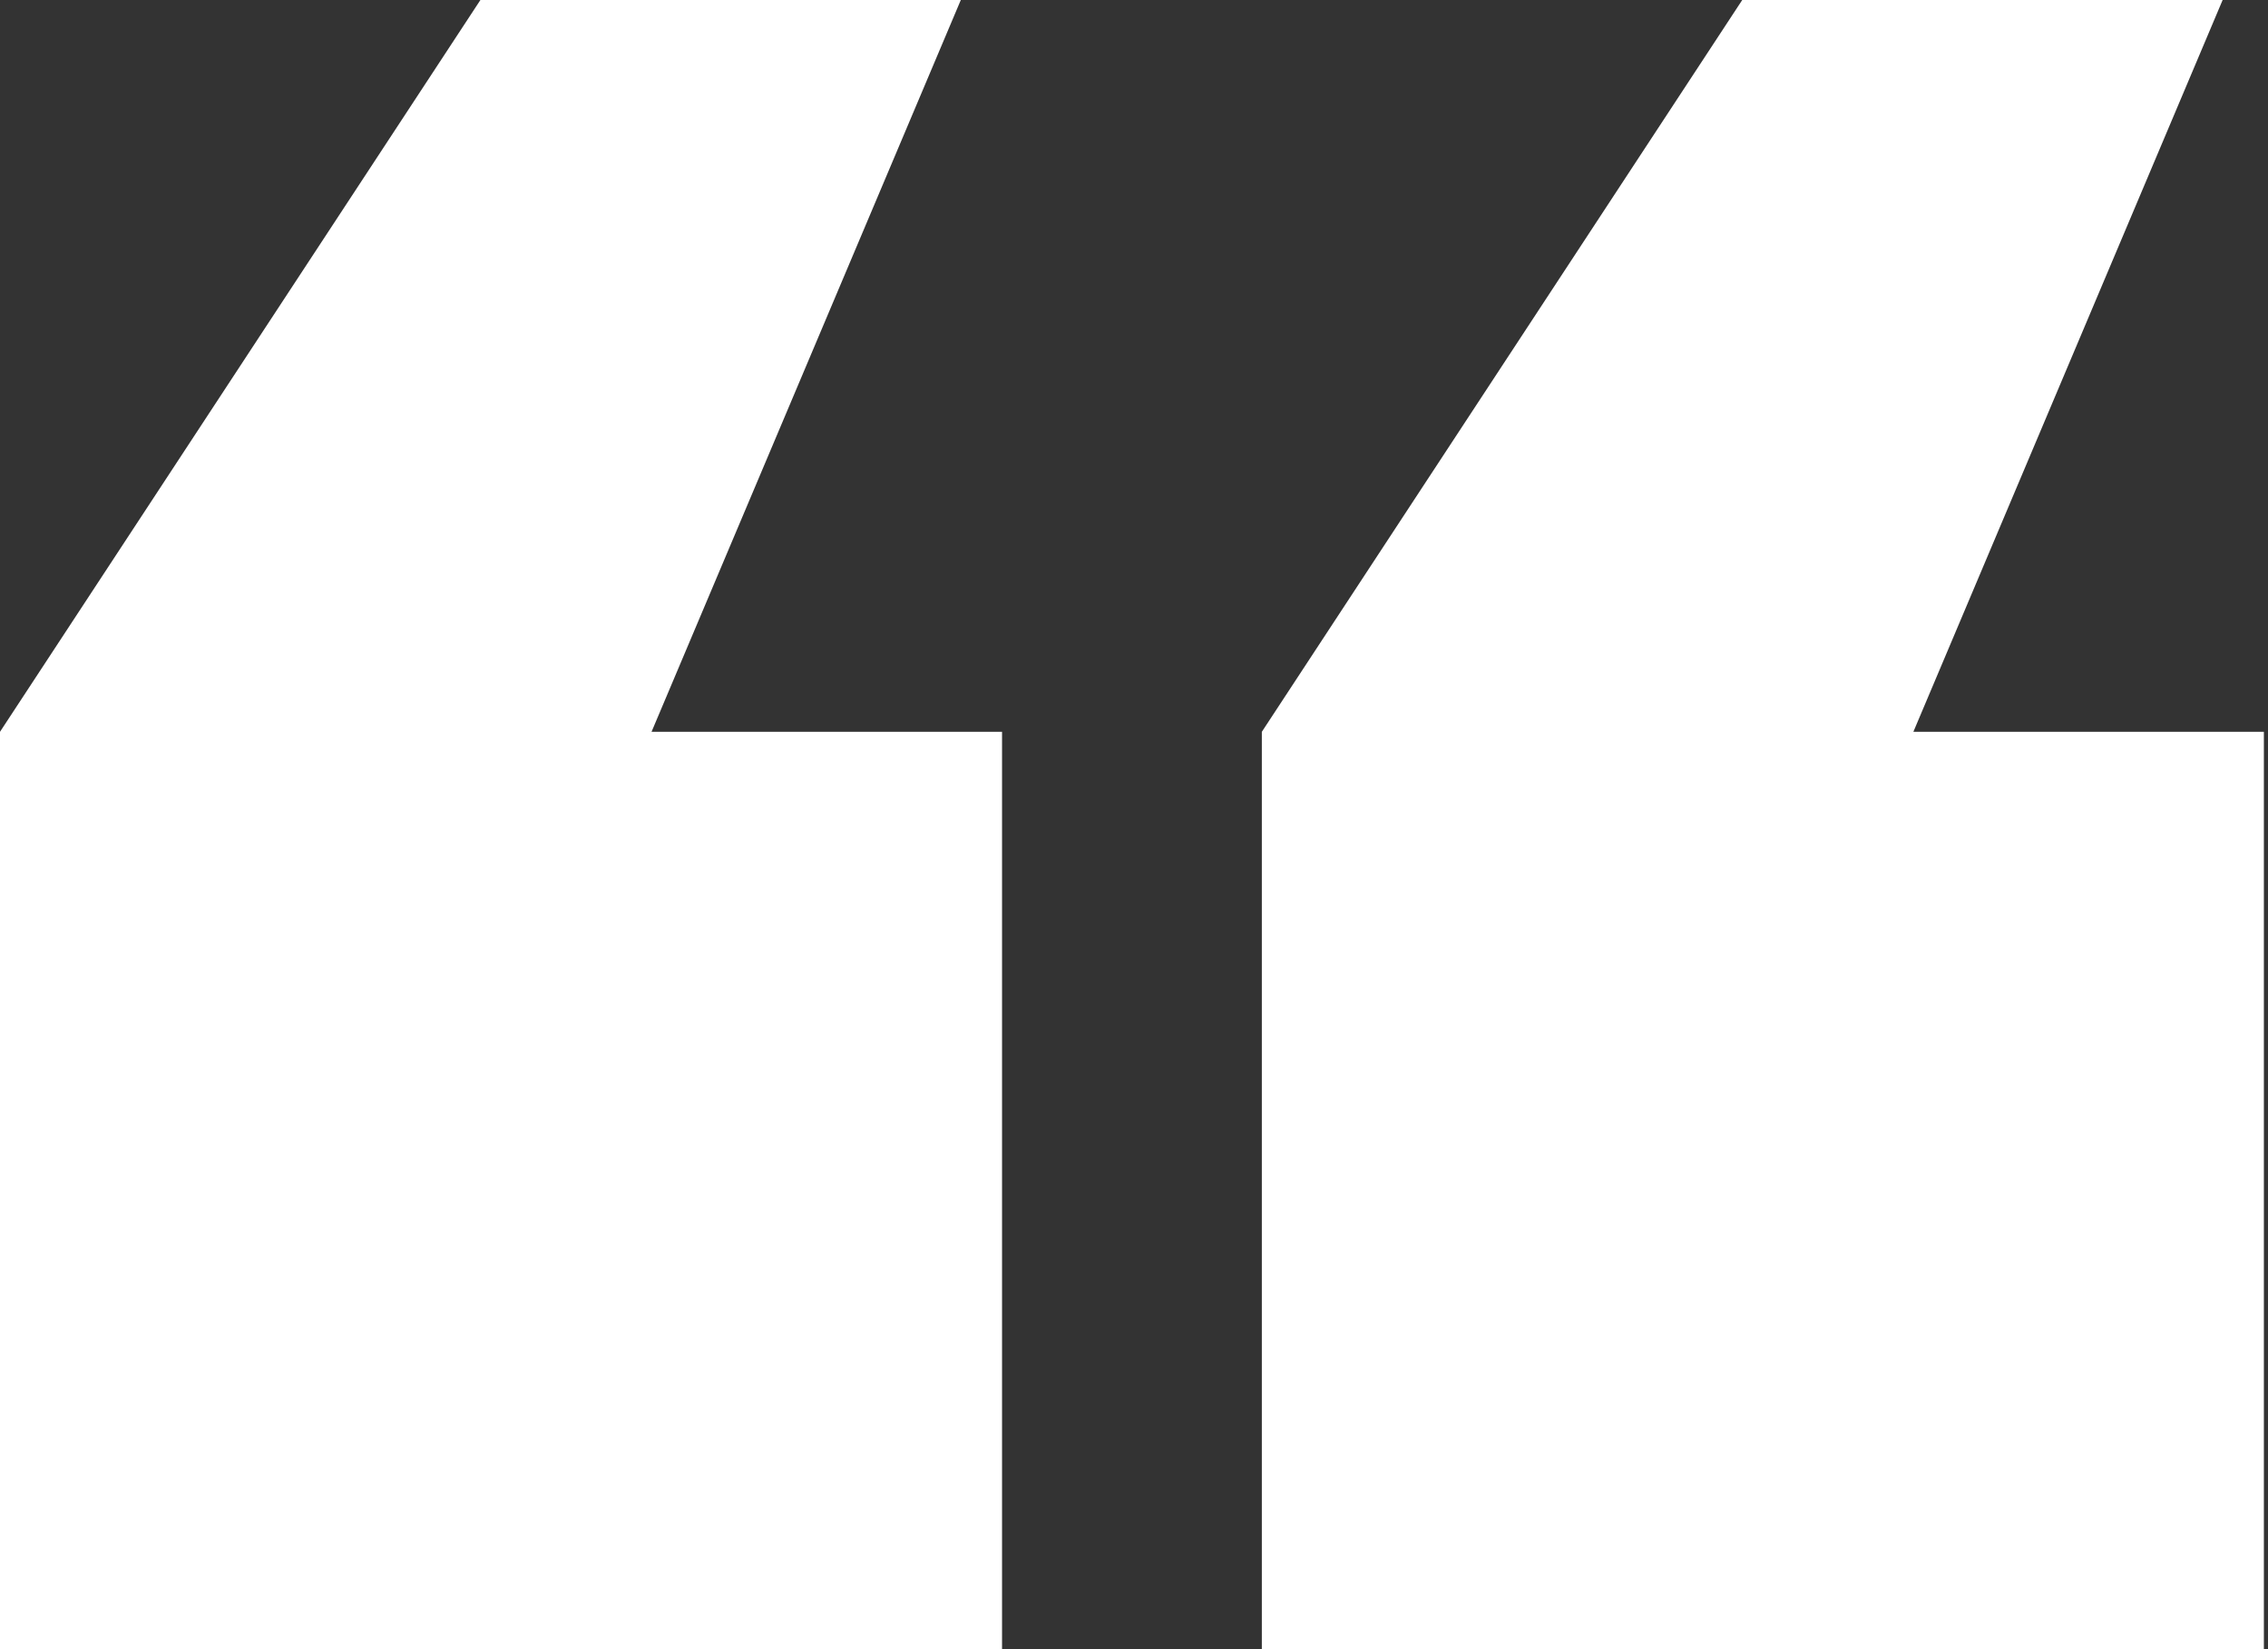 <svg xmlns="http://www.w3.org/2000/svg" xmlns:xlink="http://www.w3.org/1999/xlink" id="Layer_1" x="0px" y="0px" viewBox="0 0 110 80" style="enable-background:new 0 0 110 80;" xml:space="preserve"><rect x="0" y="0" width="110" height="80" fill="#333333" stroke="none"/><style type="text/css">	.st0{fill:#FFFFFF;}</style><g>	<path class="st0" d="M0,80V35.5L23.3,0h23.3l-15,35.5h17V80H0z M61.2,80V35.5L84.5,0h23.3l-15,35.5h17V80H61.2z"></path></g></svg>
